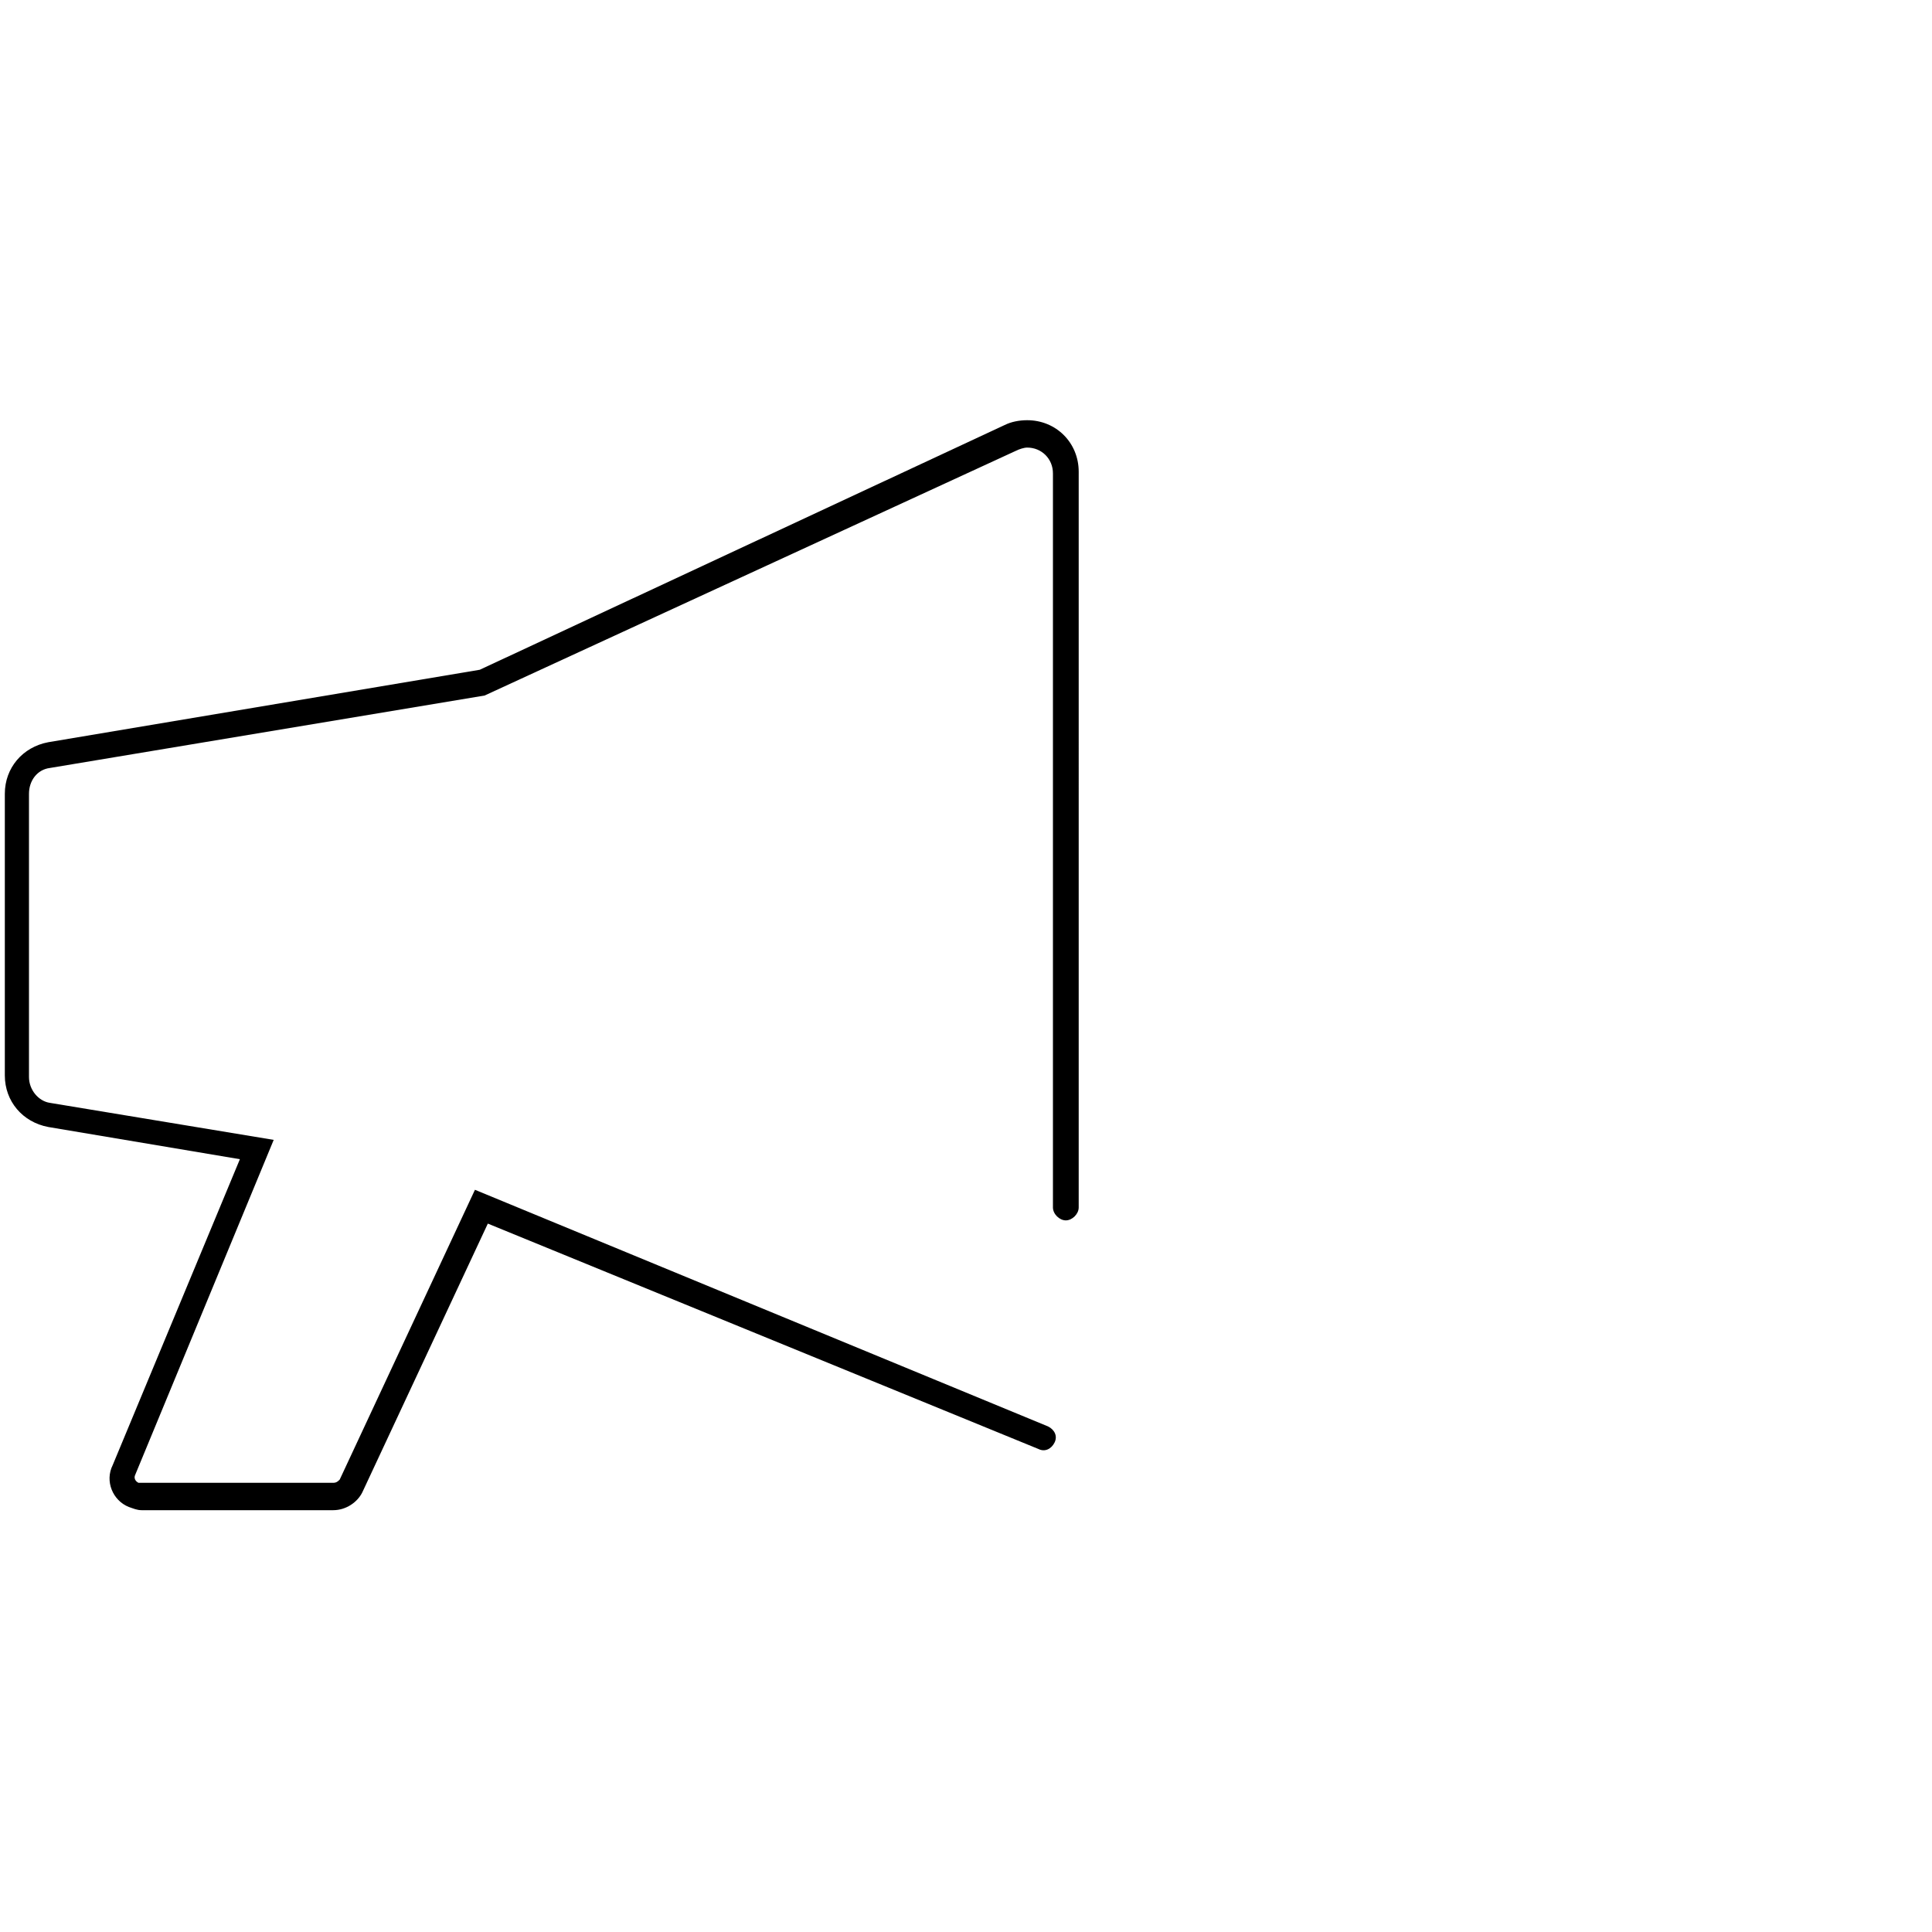 <svg width="120" height="120" viewbox="0 0 120 120" xmlns="http://www.w3.org/2000/svg"><path d="M20.7 93.8H8.8c-.3 0-.5-.1-.8-.2-1-.4-1.5-1.6-1-2.6l7.9-19L3 70C1.4 69.7.3 68.4.3 66.8V49.3c0-1.6 1.1-2.9 2.7-3.2l26.8-4.5 32.6-15.2c.4-.2.9-.3 1.4-.3 1.8 0 3.2 1.4 3.2 3.2V75c0 .4-.4.8-.8.8s-.8-.4-.8-.8V29.4c0-.9-.7-1.6-1.6-1.6-.2 0-.5.1-.7.2l-33 15.2-27 4.5c-.8.1-1.3.8-1.3 1.6v17.6c0 .8.6 1.5 1.3 1.6L17 70.8 8.4 91.6c-.1.2 0 .4.2.5h12.1c.2 0 .3-.1.4-.2l8.4-18 35.6 14.7c.4.2.6.6.4 1-.2.4-.6.6-1 .4L30.3 76l-7.8 16.7c-.3.6-1 1.1-1.8 1.1z" fill="#000" fill-rule="nonzero"/></svg>